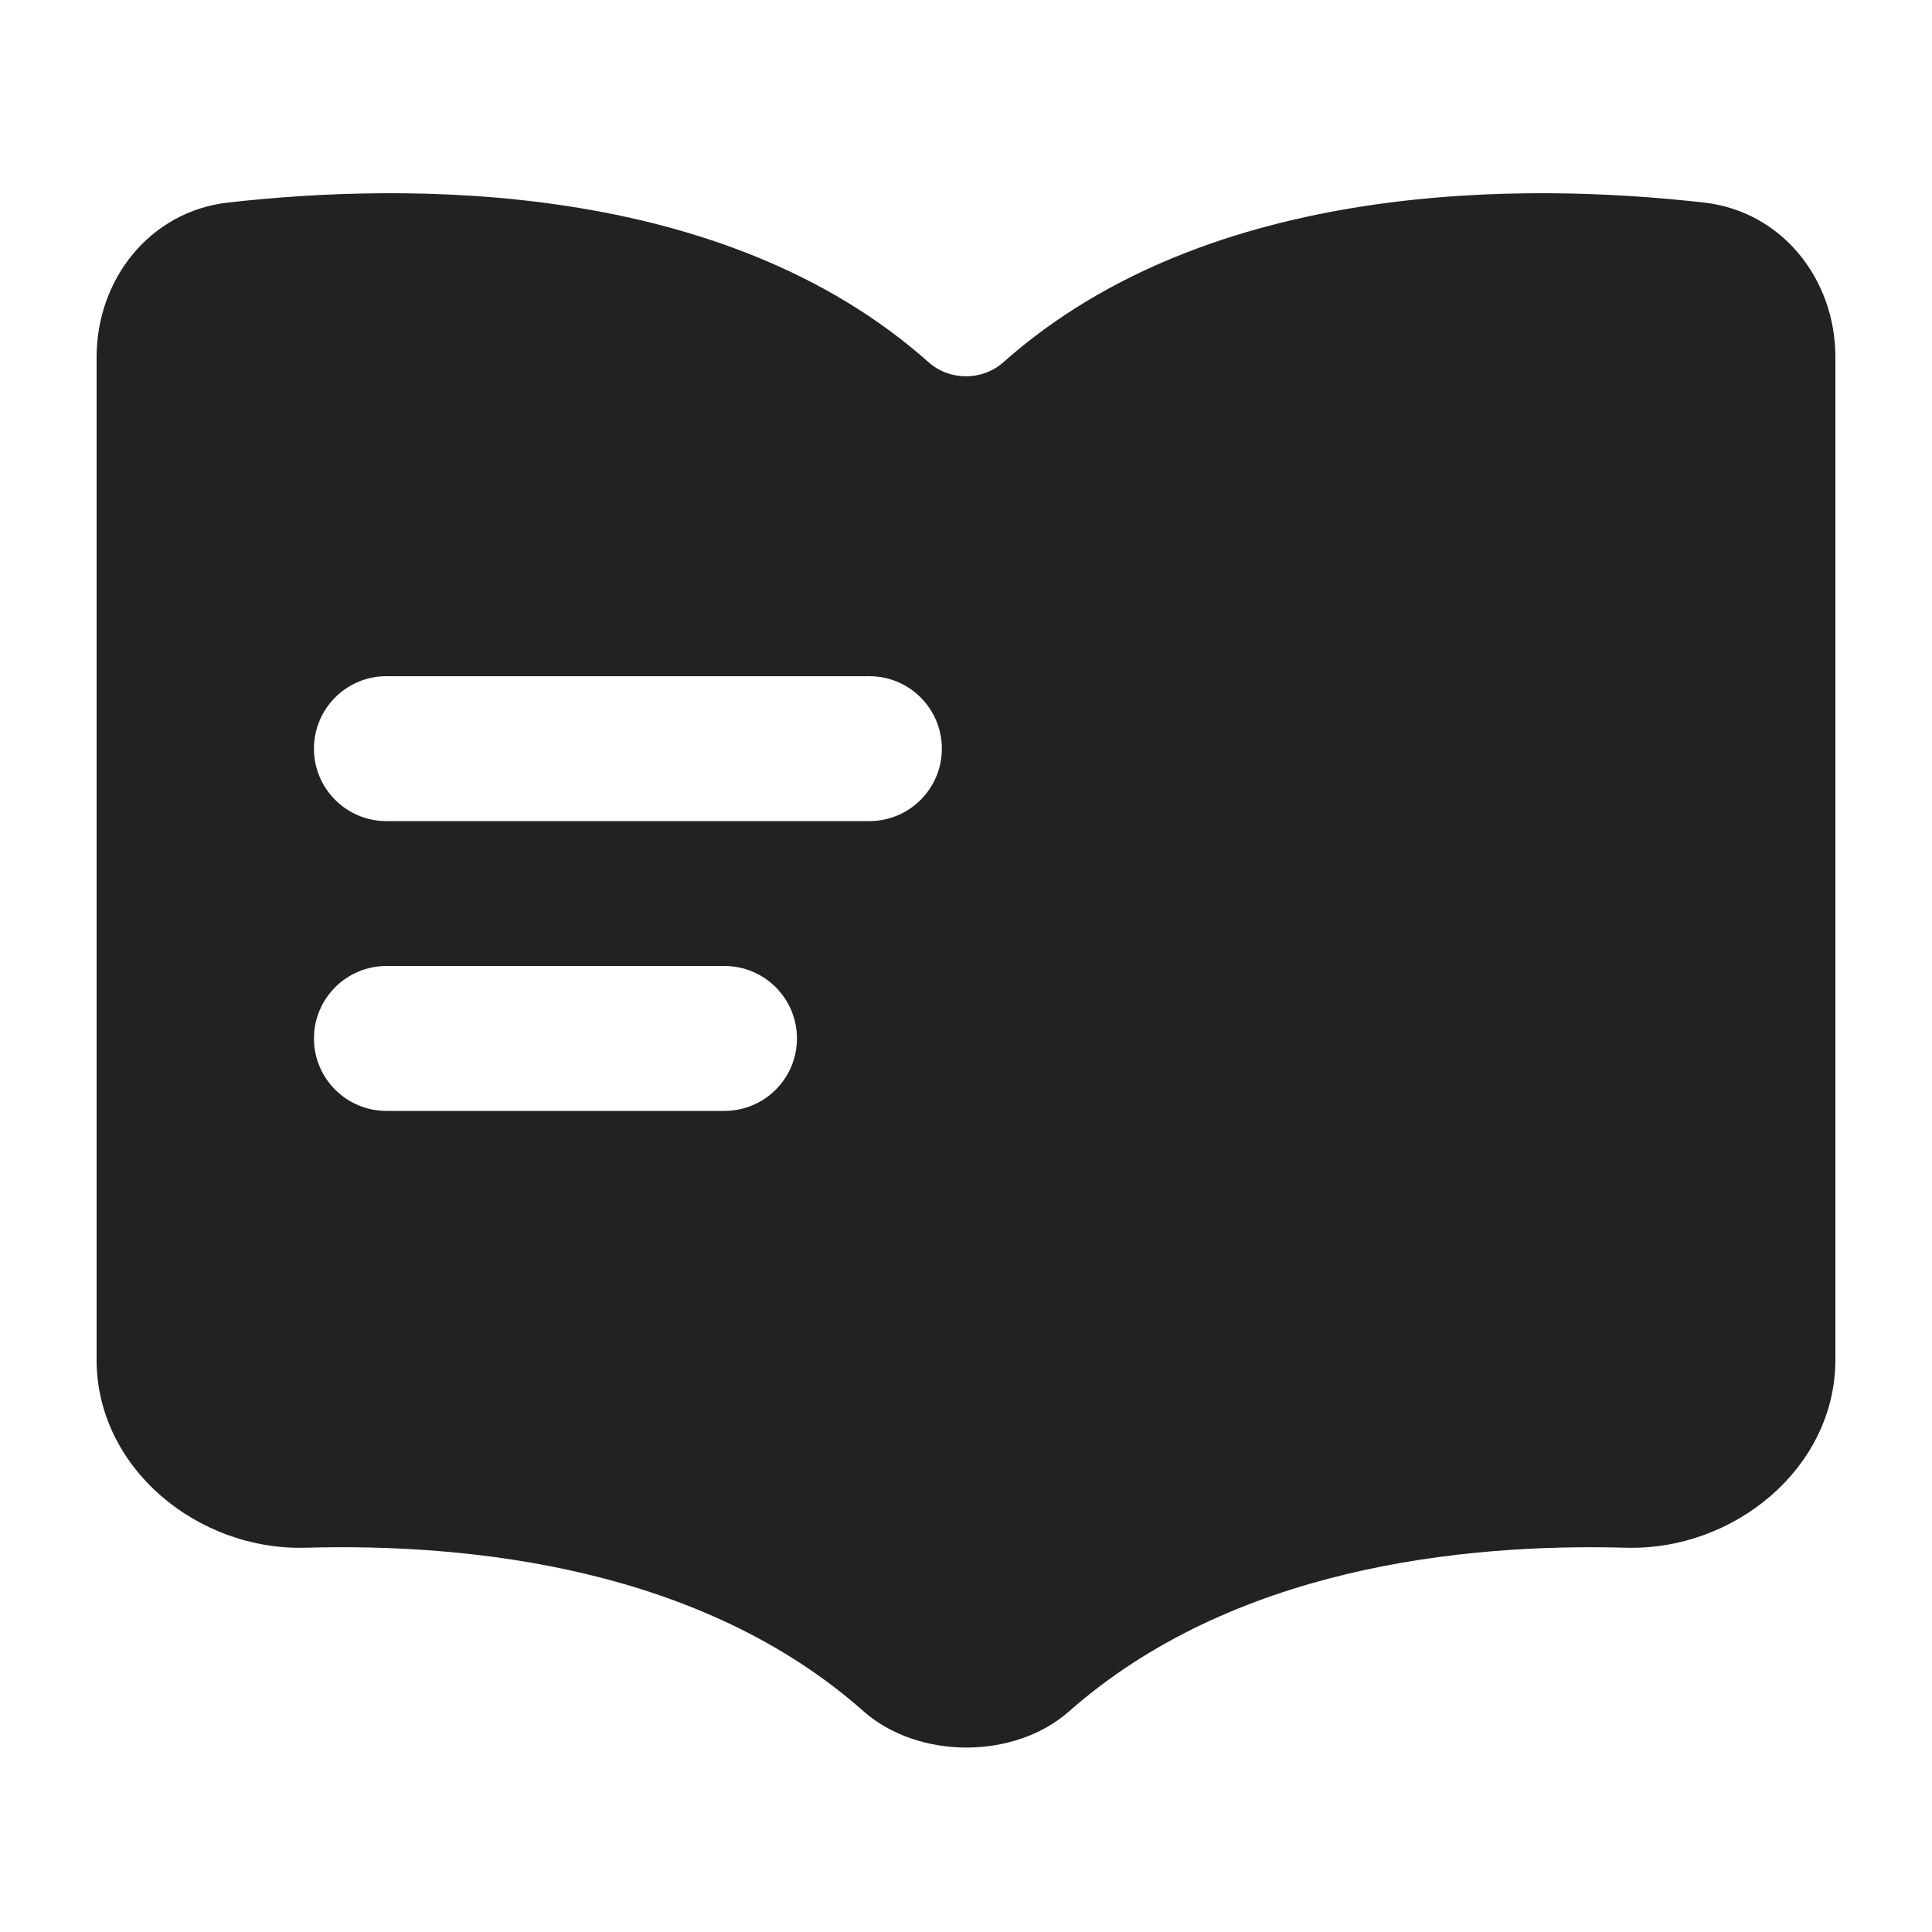 <svg width="20" height="20" viewBox="0 0 20 20" fill="none" xmlns="http://www.w3.org/2000/svg">
<path fill-rule="evenodd" clip-rule="evenodd" d="M3.165 16.022C2.046 16.054 1 15.197 1 14.077V3.697C1 2.888 1.555 2.188 2.359 2.097C4.193 1.889 7.476 1.85 9.613 3.75C9.831 3.944 10.169 3.944 10.387 3.75C12.524 1.85 15.807 1.889 17.641 2.097C18.445 2.188 19 2.888 19 3.697V14.075C19 15.195 17.952 16.053 16.833 16.022C15.12 15.975 12.747 16.234 11.067 17.716C10.499 18.217 9.504 18.215 8.937 17.713C7.262 16.231 4.882 15.974 3.165 16.022ZM3.25 7.75C3.25 7.336 3.586 7 4 7H9C9.414 7 9.75 7.336 9.75 7.75C9.75 8.164 9.414 8.5 9 8.5H4C3.586 8.5 3.25 8.164 3.25 7.75ZM4 10C3.586 10 3.25 10.336 3.25 10.75C3.25 11.164 3.586 11.5 4 11.5H7.5C7.914 11.5 8.25 11.164 8.25 10.75C8.25 10.336 7.914 10 7.5 10H4Z" fill="#222222"/>
</svg>

